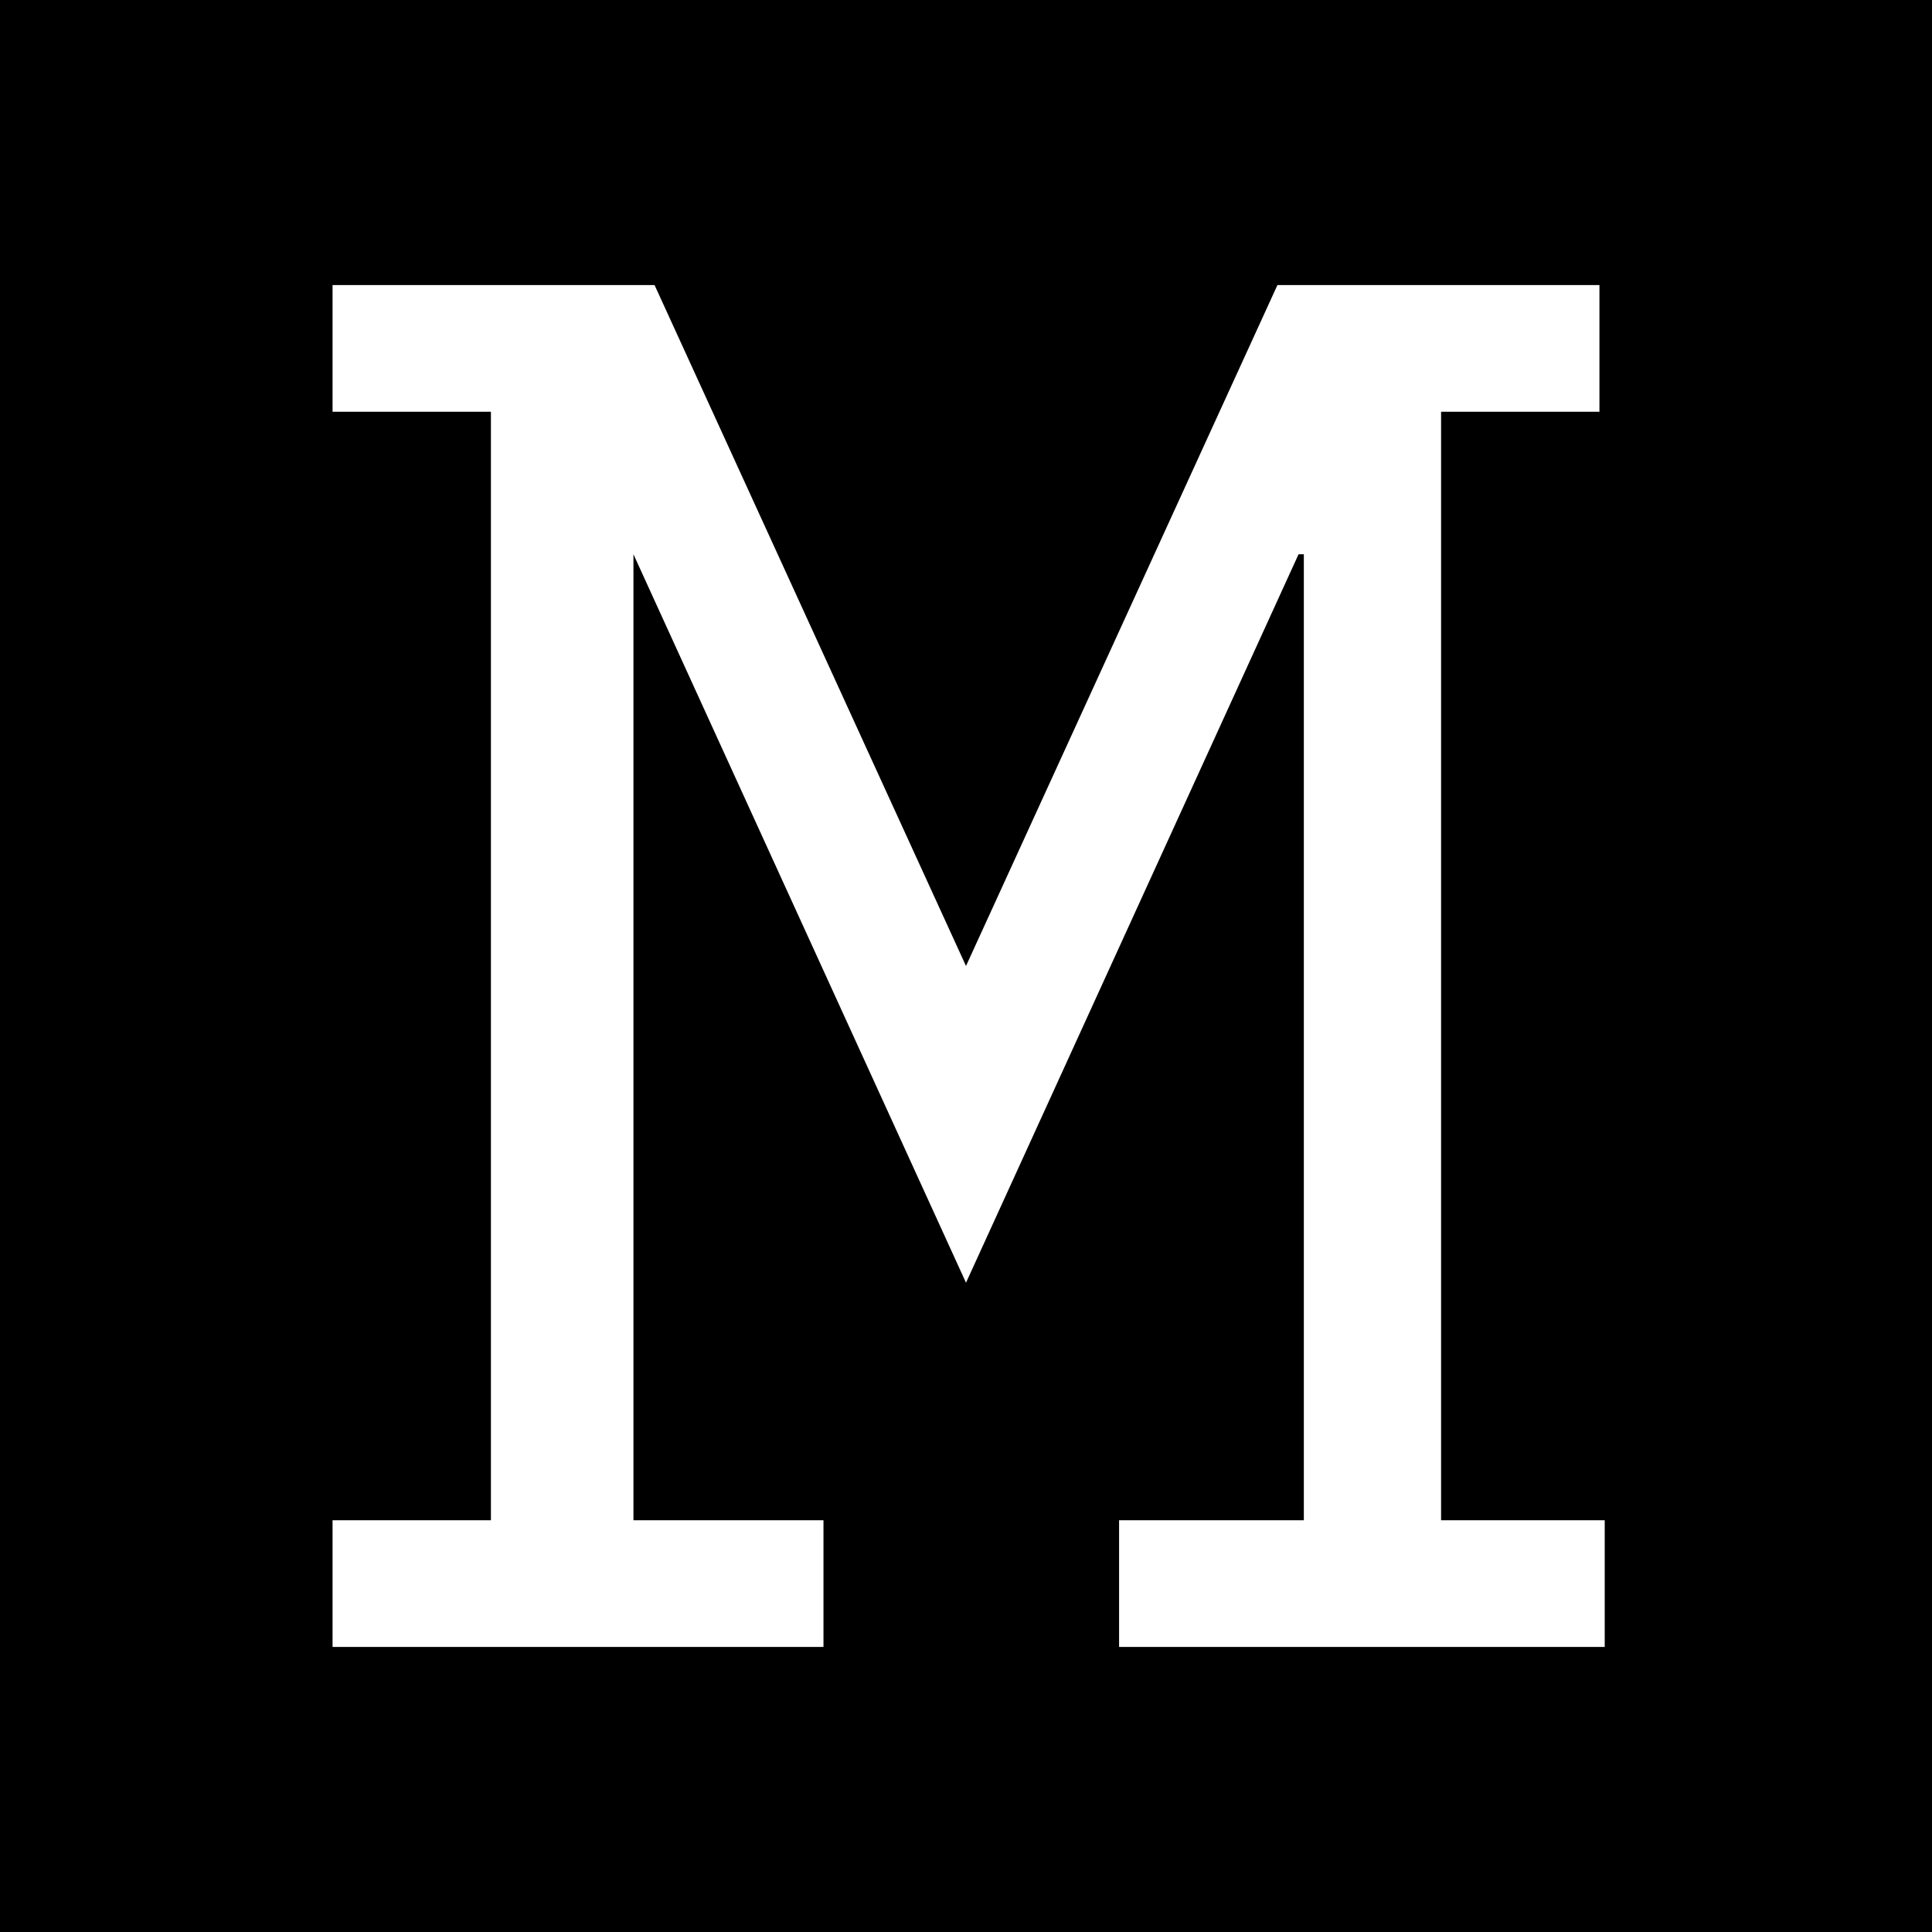 <svg xmlns="http://www.w3.org/2000/svg" version="1.1" xmlns:xlink="http://www.w3.org/1999/xlink" xmlns:svgjs="http://svgjs.com/svgjs" width="36.6" height="36.6"><rect width="100%" height="100%" fill="#808080" stroke="none"/><svg enable-background="new 0 0 36.6 36.6" viewBox="0 0 36.6 36.6" xmlns="http://www.w3.org/2000/svg"><path d="m0 0h36.6v36.6h-36.6z"></path><path d="m27.4 28.8h3v2.4h-9.2v-2.4h3.5v-18.3h-.1l-6.3 13.8-6.3-13.8v18.3h3.6v2.4h-9.3v-2.4h3v-21h-3v-2.4h6.1l5.9 12.9 5.9-12.9h6.1v2.4h-3v21z" fill="#fff"></path></svg><style>@media (prefers-color-scheme: light) { :root { filter: none; } }
</style></svg>